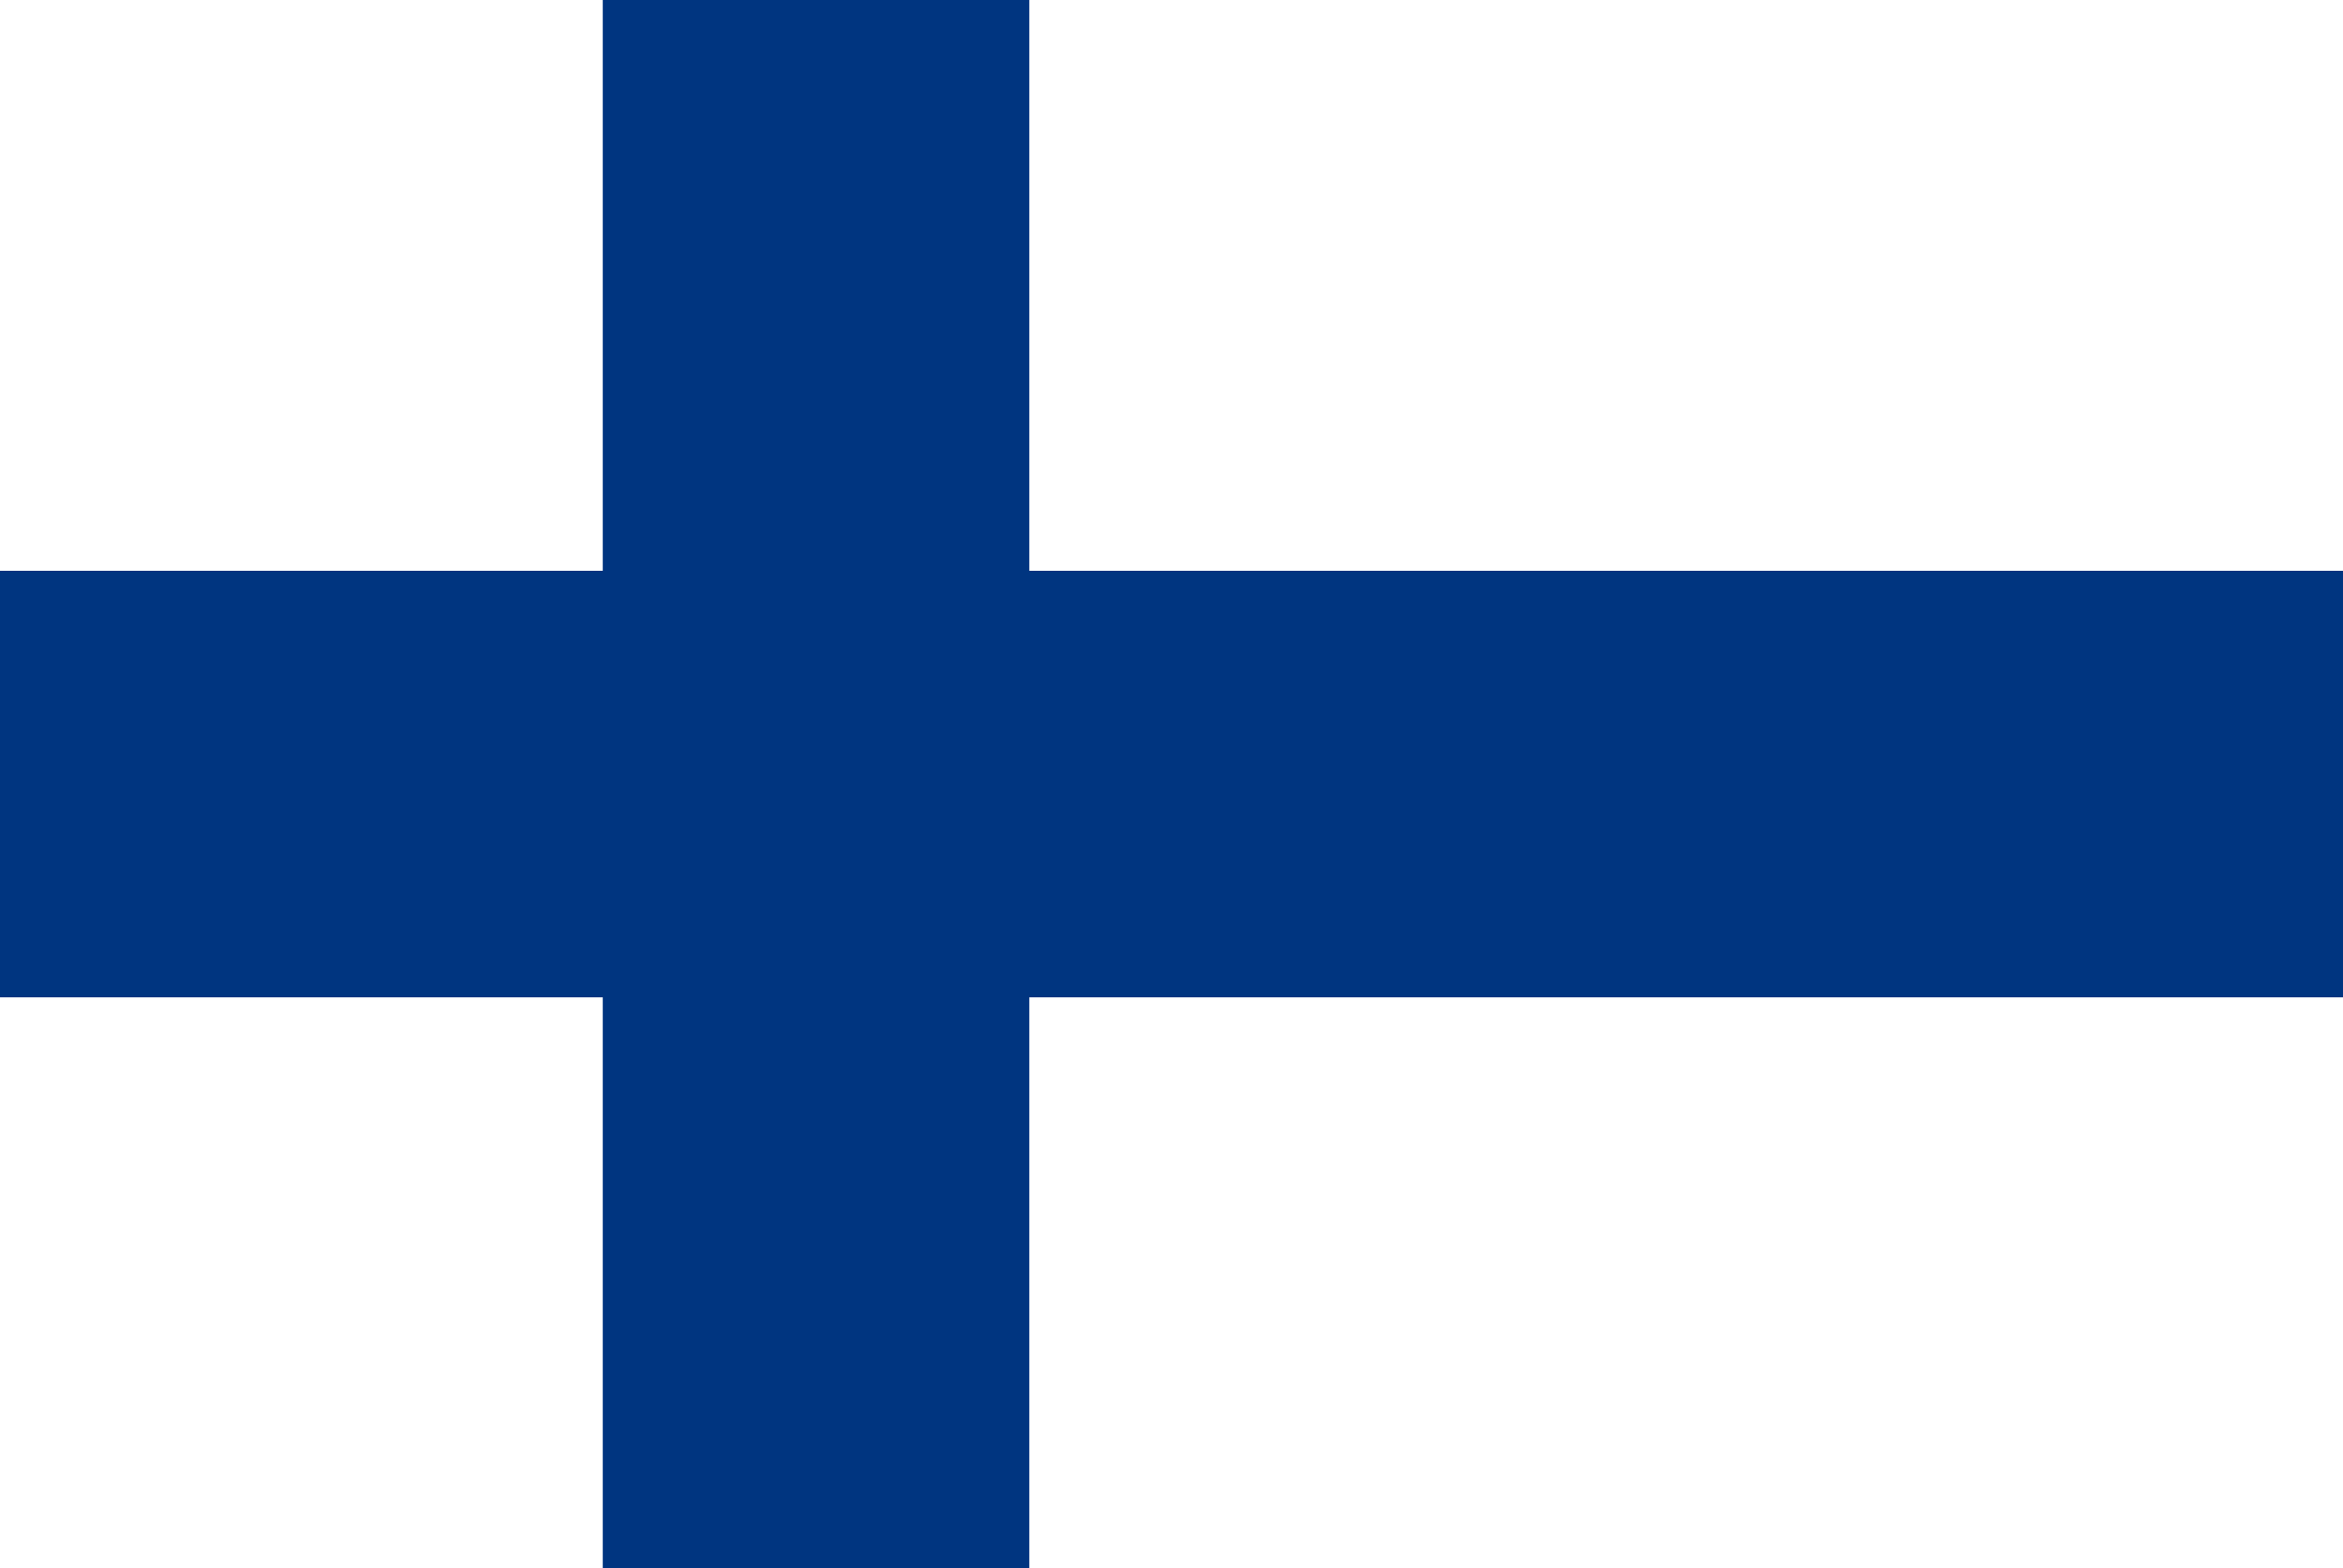 <svg xmlns="http://www.w3.org/2000/svg" width="130" height="87"><path fill="#fff" d="M0 0h130v87H0z"/><path fill="#003580" d="M0 31.667h130v23.667H0z"/><path fill="#003580" d="M33.444 0h23.667v87H33.444z"/></svg>